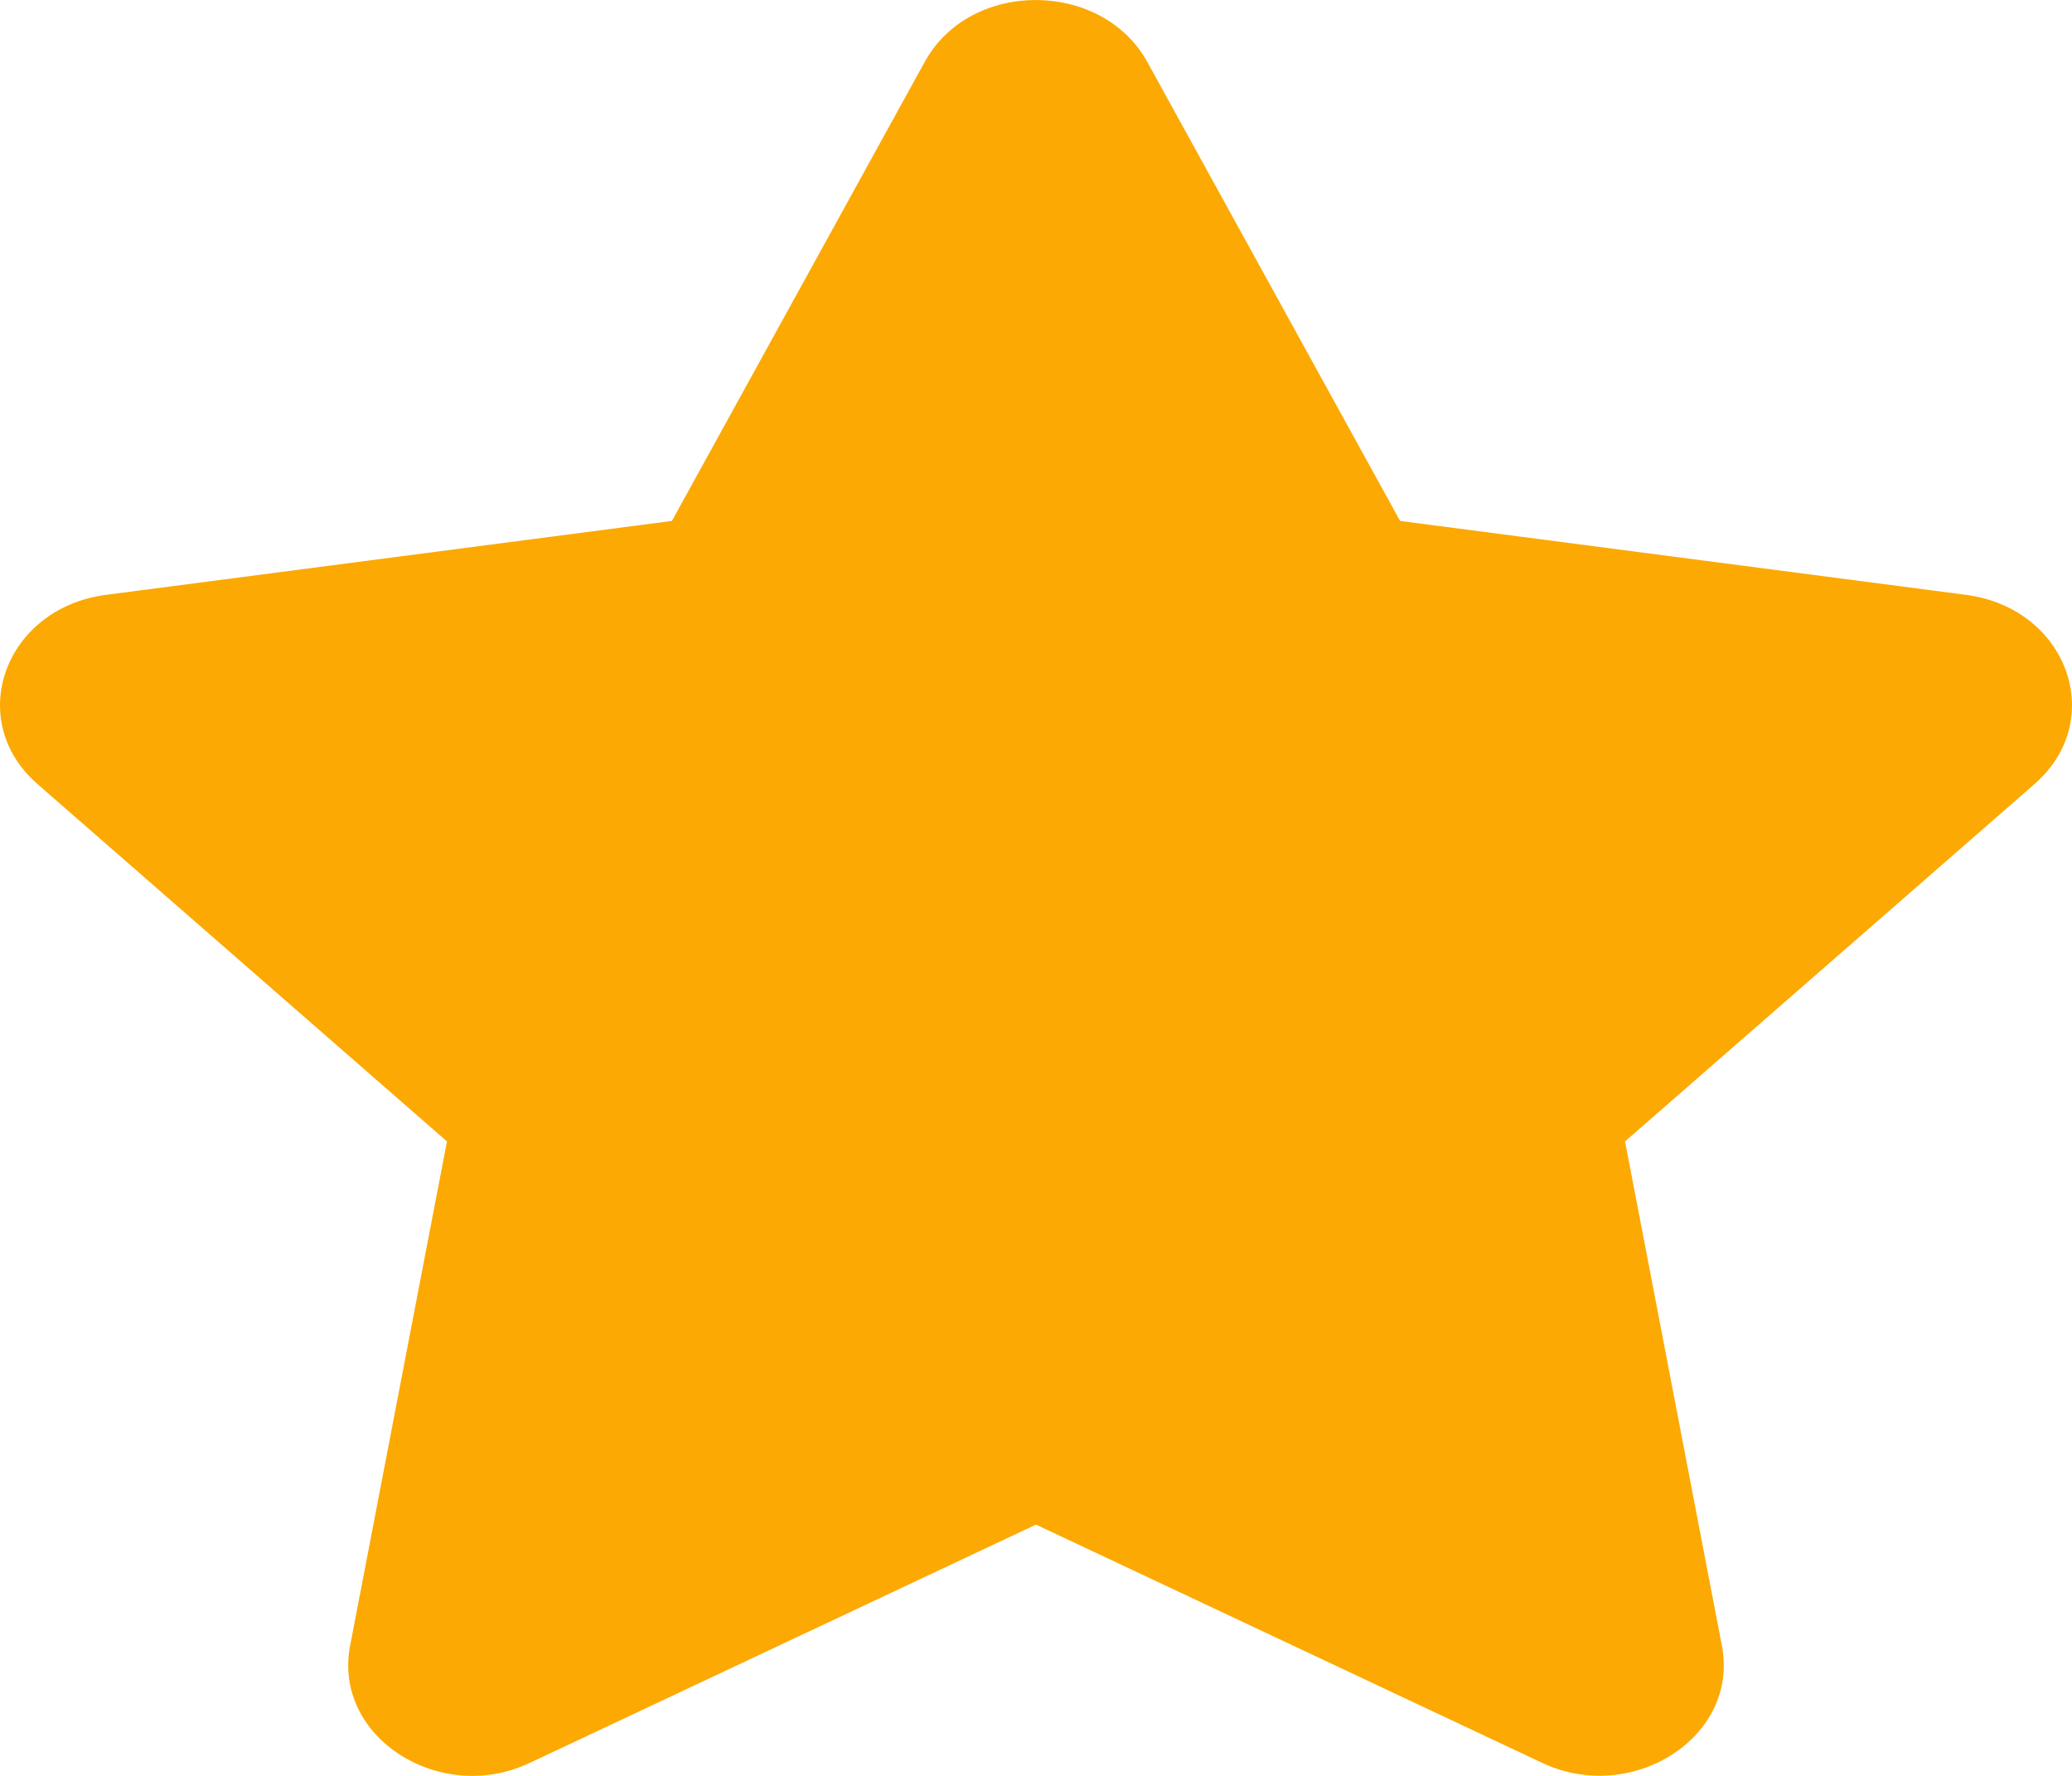<svg width="21" height="18" viewBox="0 0 21 18" fill="none" xmlns="http://www.w3.org/2000/svg">
<path d="M9.373 0.626L6.81 5.28L1.076 6.029C0.047 6.163 -0.365 7.298 0.381 7.948L4.53 11.569L3.548 16.683C3.372 17.608 4.459 18.3 5.37 17.868L10.5 15.453L15.63 17.868C16.541 18.297 17.628 17.608 17.452 16.683L16.47 11.569L20.619 7.948C21.365 7.298 20.953 6.163 19.924 6.029L14.19 5.28L11.627 0.626C11.167 -0.203 9.837 -0.214 9.373 0.626Z" fill="#FCA903"/>
</svg>
